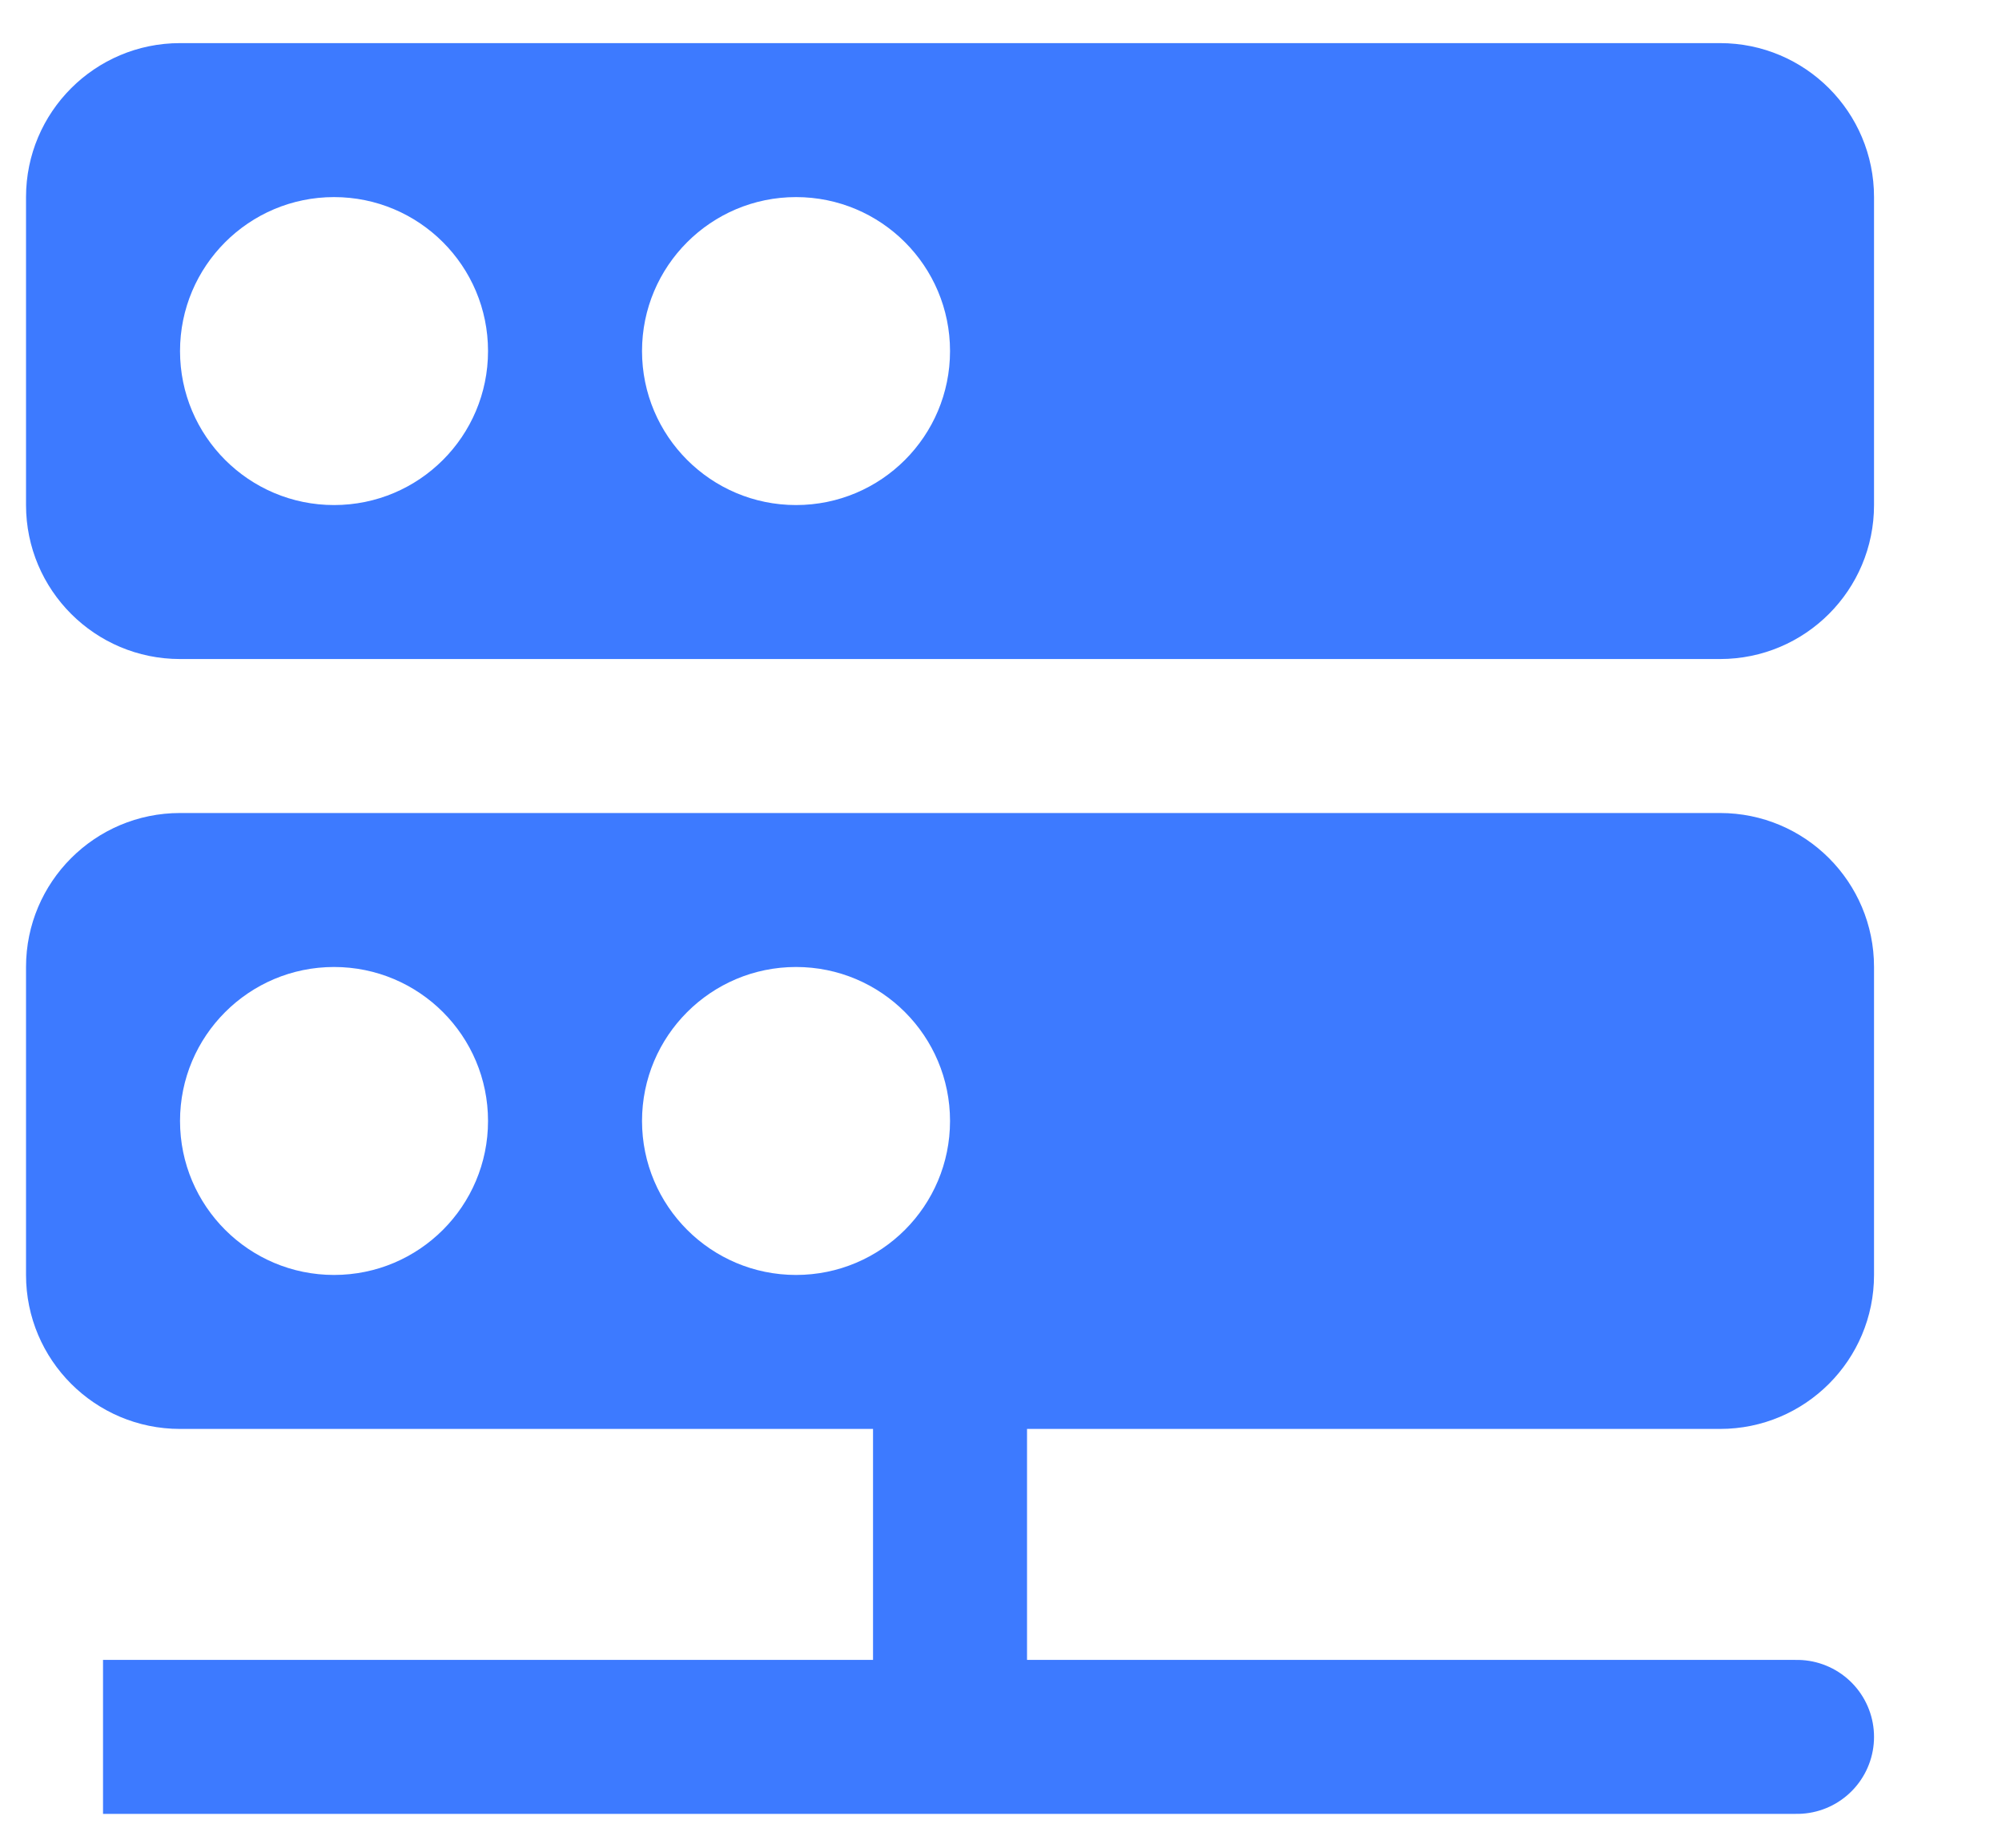 <?xml version="1.0" encoding="UTF-8"?> <svg xmlns="http://www.w3.org/2000/svg" width="13" height="12" viewBox="0 0 13 12" fill="none"> <path d="M6.169 8.78V11.28H0.669H11.669" stroke="#3D7AFF" stroke-linecap="round"></path> <path fill-rule="evenodd" clip-rule="evenodd" d="M0.169 1.28C0.169 0.728 0.617 0.28 1.169 0.28H11.169C11.722 0.28 12.169 0.728 12.169 1.28V3.28C12.169 3.832 11.722 4.28 11.169 4.28H1.169C0.617 4.28 0.169 3.832 0.169 3.28V1.28ZM3.169 2.28C3.169 2.832 2.722 3.28 2.169 3.28C1.617 3.28 1.169 2.832 1.169 2.28C1.169 1.728 1.617 1.28 2.169 1.28C2.722 1.28 3.169 1.728 3.169 2.28ZM5.169 3.28C5.722 3.28 6.169 2.832 6.169 2.28C6.169 1.728 5.722 1.28 5.169 1.28C4.617 1.28 4.169 1.728 4.169 2.28C4.169 2.832 4.617 3.28 5.169 3.28Z" fill="#3D7AFF"></path> <path fill-rule="evenodd" clip-rule="evenodd" d="M0.169 6.28C0.169 5.728 0.617 5.28 1.169 5.28H11.169C11.722 5.28 12.169 5.728 12.169 6.28V8.28C12.169 8.832 11.722 9.28 11.169 9.28H1.169C0.617 9.28 0.169 8.832 0.169 8.28V6.28ZM3.169 7.28C3.169 7.832 2.722 8.28 2.169 8.28C1.617 8.28 1.169 7.832 1.169 7.28C1.169 6.728 1.617 6.28 2.169 6.28C2.722 6.28 3.169 6.728 3.169 7.28ZM5.169 8.28C5.722 8.28 6.169 7.832 6.169 7.28C6.169 6.728 5.722 6.28 5.169 6.28C4.617 6.28 4.169 6.728 4.169 7.28C4.169 7.832 4.617 8.28 5.169 8.28Z" fill="#3D7AFF"></path> </svg> 
